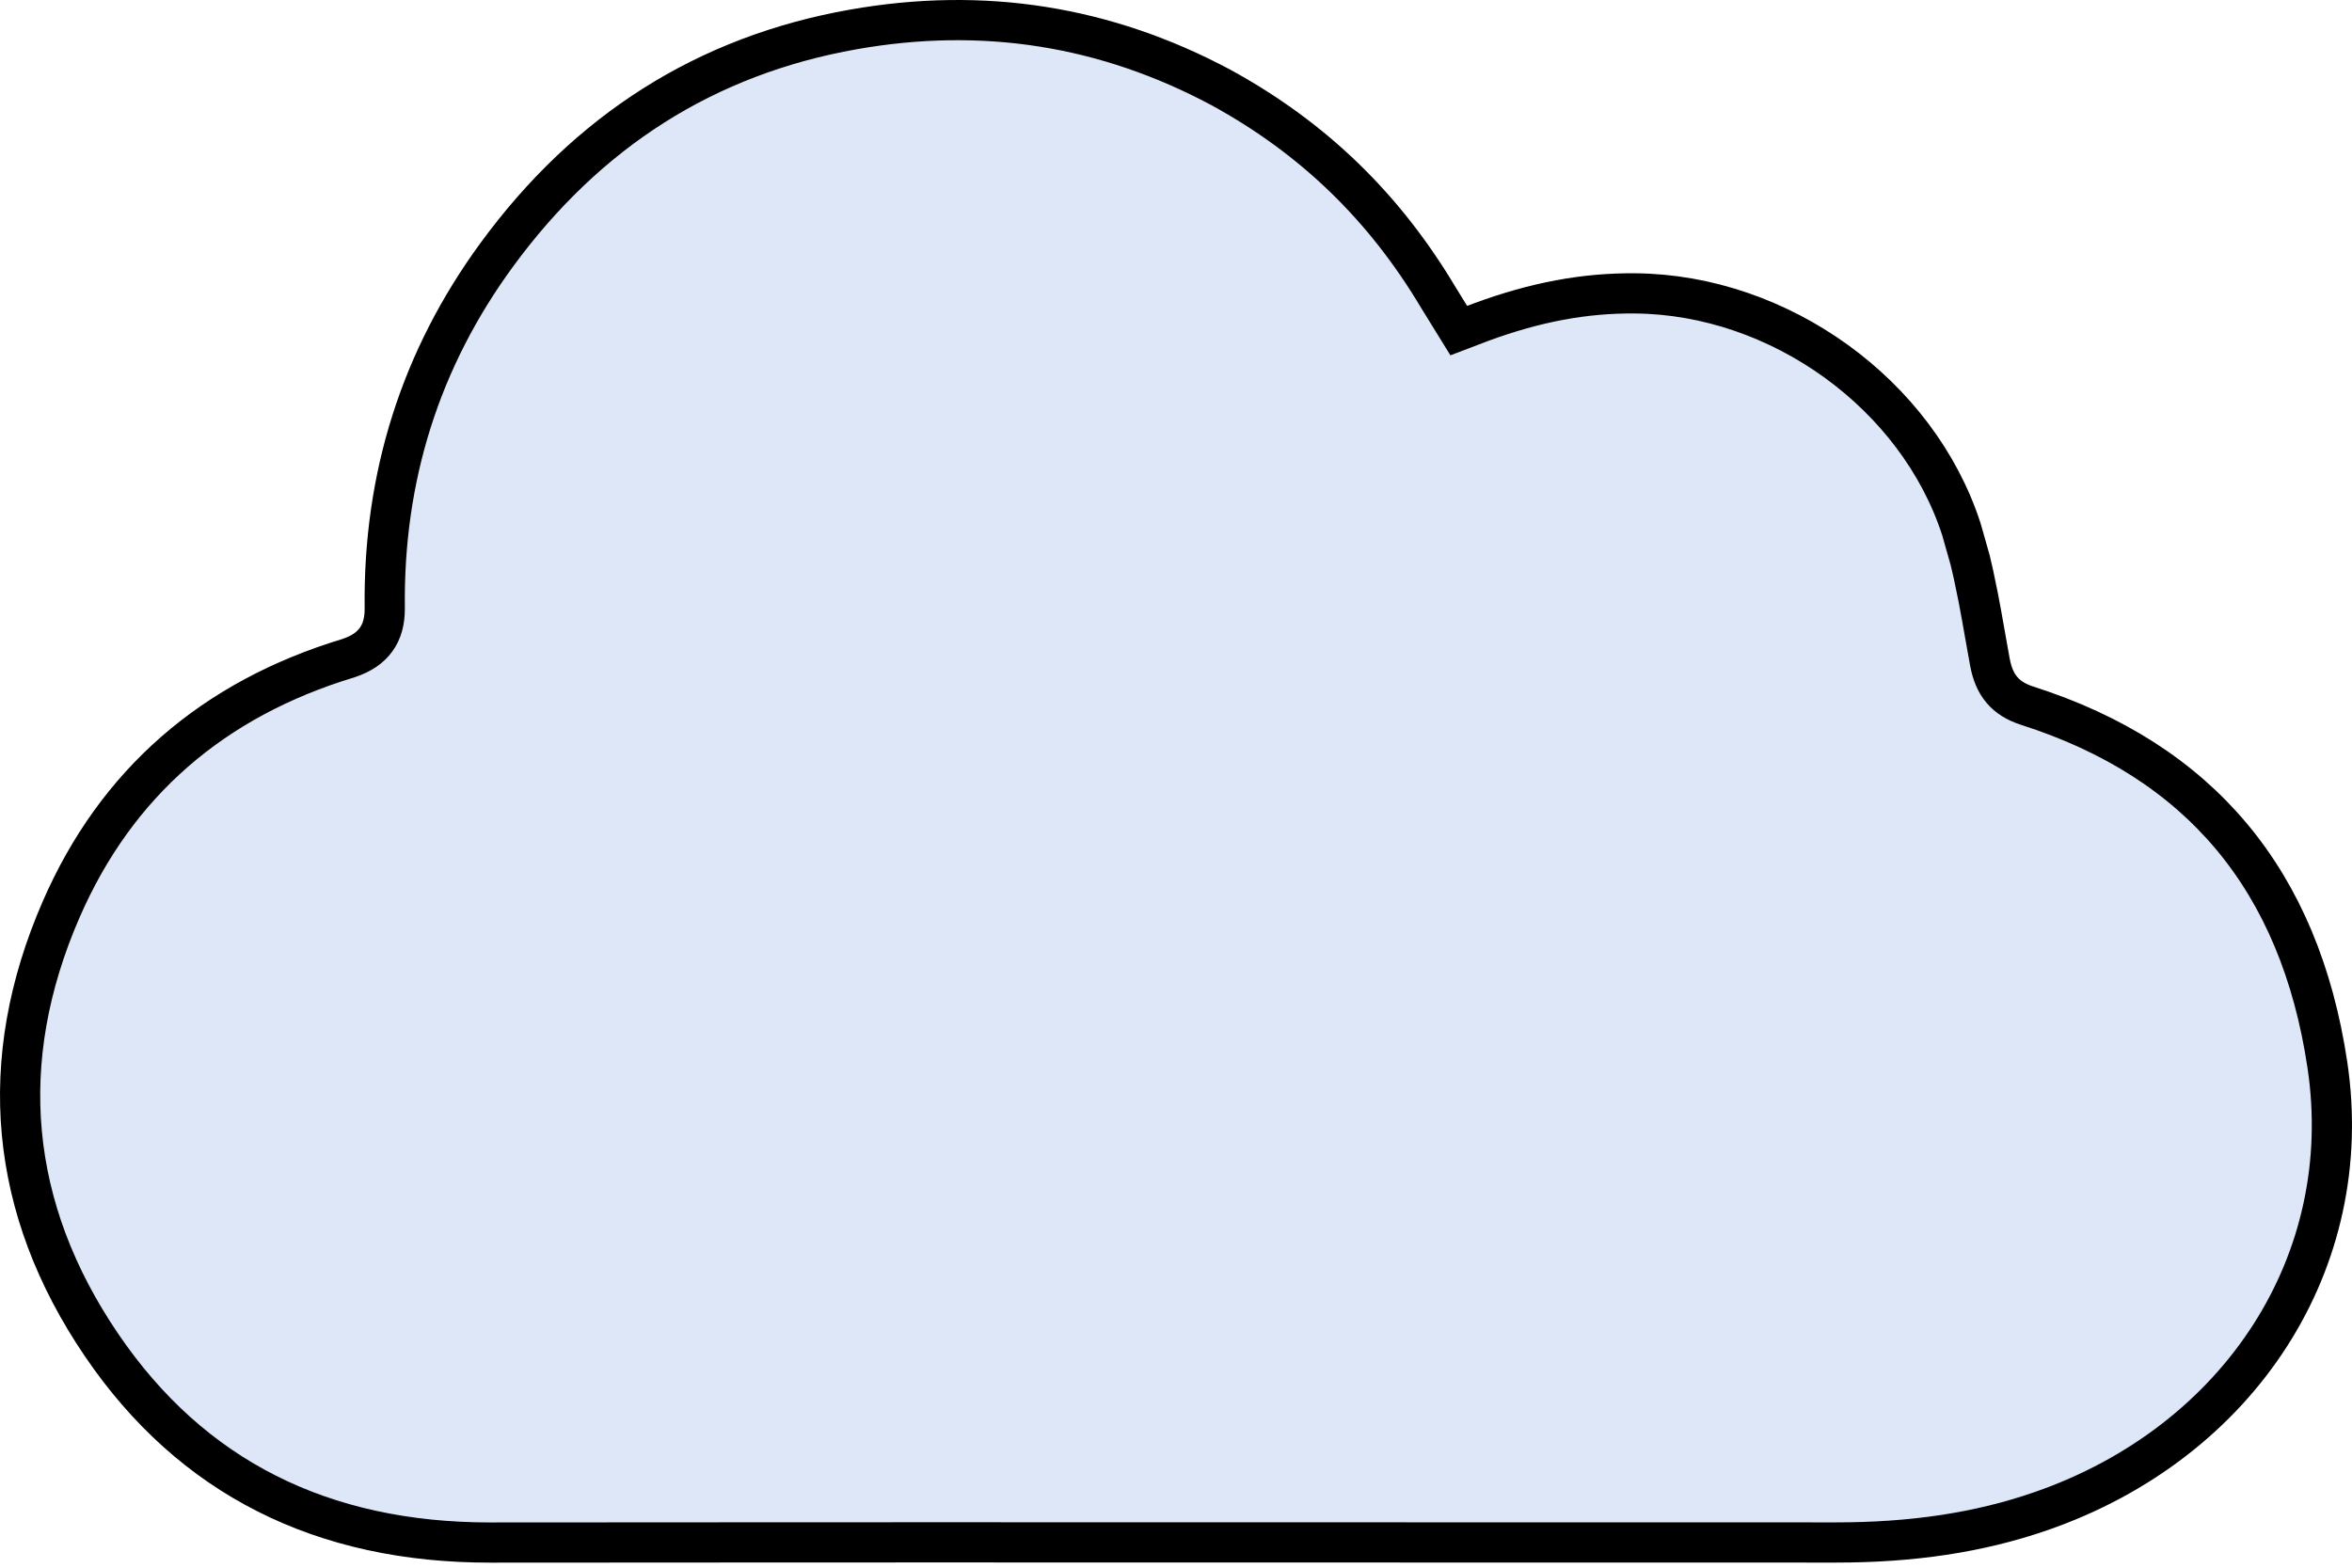<svg width="117" height="78" viewBox="0 0 117 78" fill="none" xmlns="http://www.w3.org/2000/svg">
<path d="M42.453 1.464C48.898 0.325 54.988 1.282 60.726 4.347C65.38 6.89 68.891 10.339 71.556 14.812L72.567 16.45L73.644 16.039C76.394 15.023 78.834 14.576 81.336 14.597C84.938 14.628 88.455 15.885 91.345 17.976C94.221 20.058 96.478 22.968 97.569 26.332L98.004 27.864L98.165 28.556L98.397 29.679L98.464 30.032L98.571 30.608L98.683 31.234L98.805 31.924L98.984 32.923C99.094 33.525 99.286 33.972 99.58 34.32C99.875 34.67 100.276 34.931 100.85 35.115C105.143 36.486 108.531 38.659 111.014 41.628C113.514 44.619 115.092 48.412 115.775 52.981C116.507 57.874 115.423 62.55 112.937 66.431C110.421 70.359 106.474 73.472 101.53 75.187C98.424 76.264 95.098 76.746 91.34 76.746L46.387 76.739L38.639 76.741L24.395 76.749C16.038 76.756 9.53 73.518 5.045 66.912C0.44 60.129 -0.24 52.789 3.041 45.25C5.778 38.962 10.591 34.784 17.331 32.747C17.997 32.525 18.428 32.214 18.71 31.821C19.003 31.413 19.147 30.902 19.139 30.246C19.063 23.732 20.917 17.86 24.716 12.671C29.219 6.521 35.117 2.76 42.453 1.464Z" fill="#DEE7F7" stroke="black" stroke-width="2"/>
</svg>
